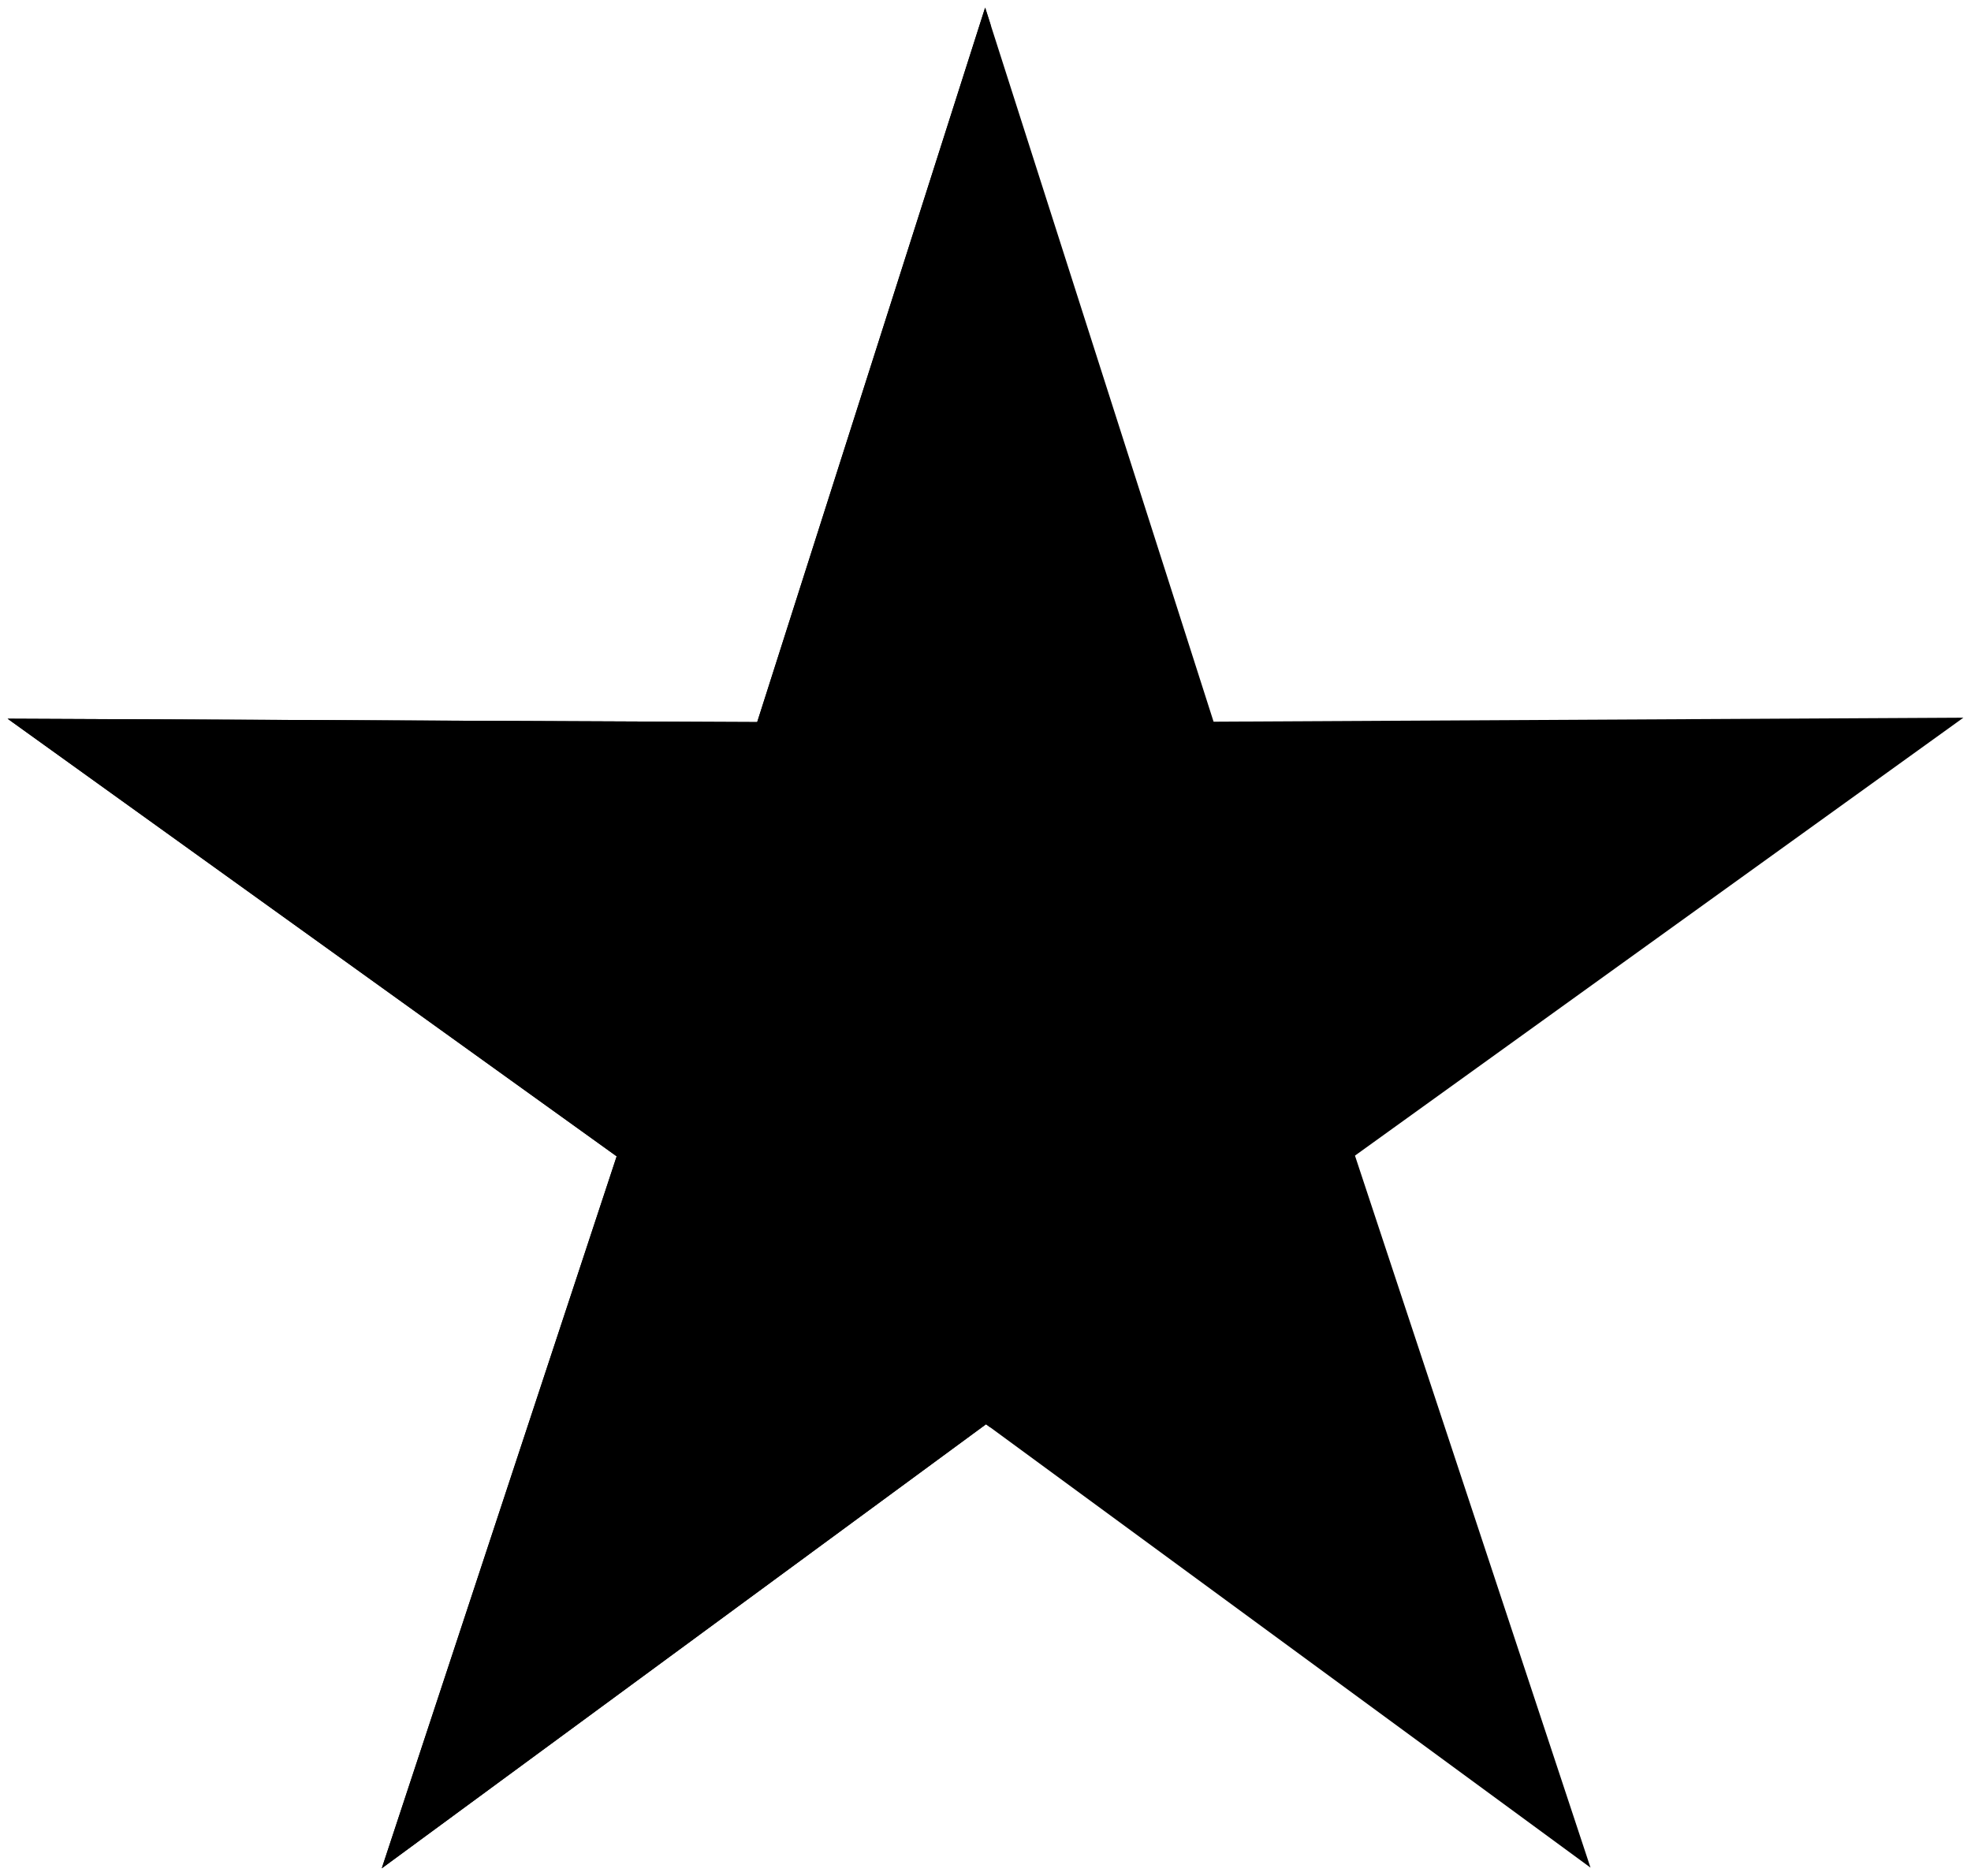 <svg width="647.744" height="616.375" xmlns="http://www.w3.org/2000/svg">
  <g fill="" stroke="" stroke-width="5" stroke-linejoin="round">
    <path d="M522.694 613.638L324.05 467.966 125.464 613.86l77.2-233.93L2.5 236.14l246.344 1.11L323.758 2.5l75.068 234.627 246.418-1.317-199.95 143.89 77.4 233.938z"  style="fill:#000;"/>
    <path d="M323.75 2.5l-74.906 234.75L2.5 236.156l200.156 143.782-77.187 233.937L324.03 467.97l1.5 1.093v-461L323.75 2.5z"  style="fill:#000;"/>
  </g>
</svg>

